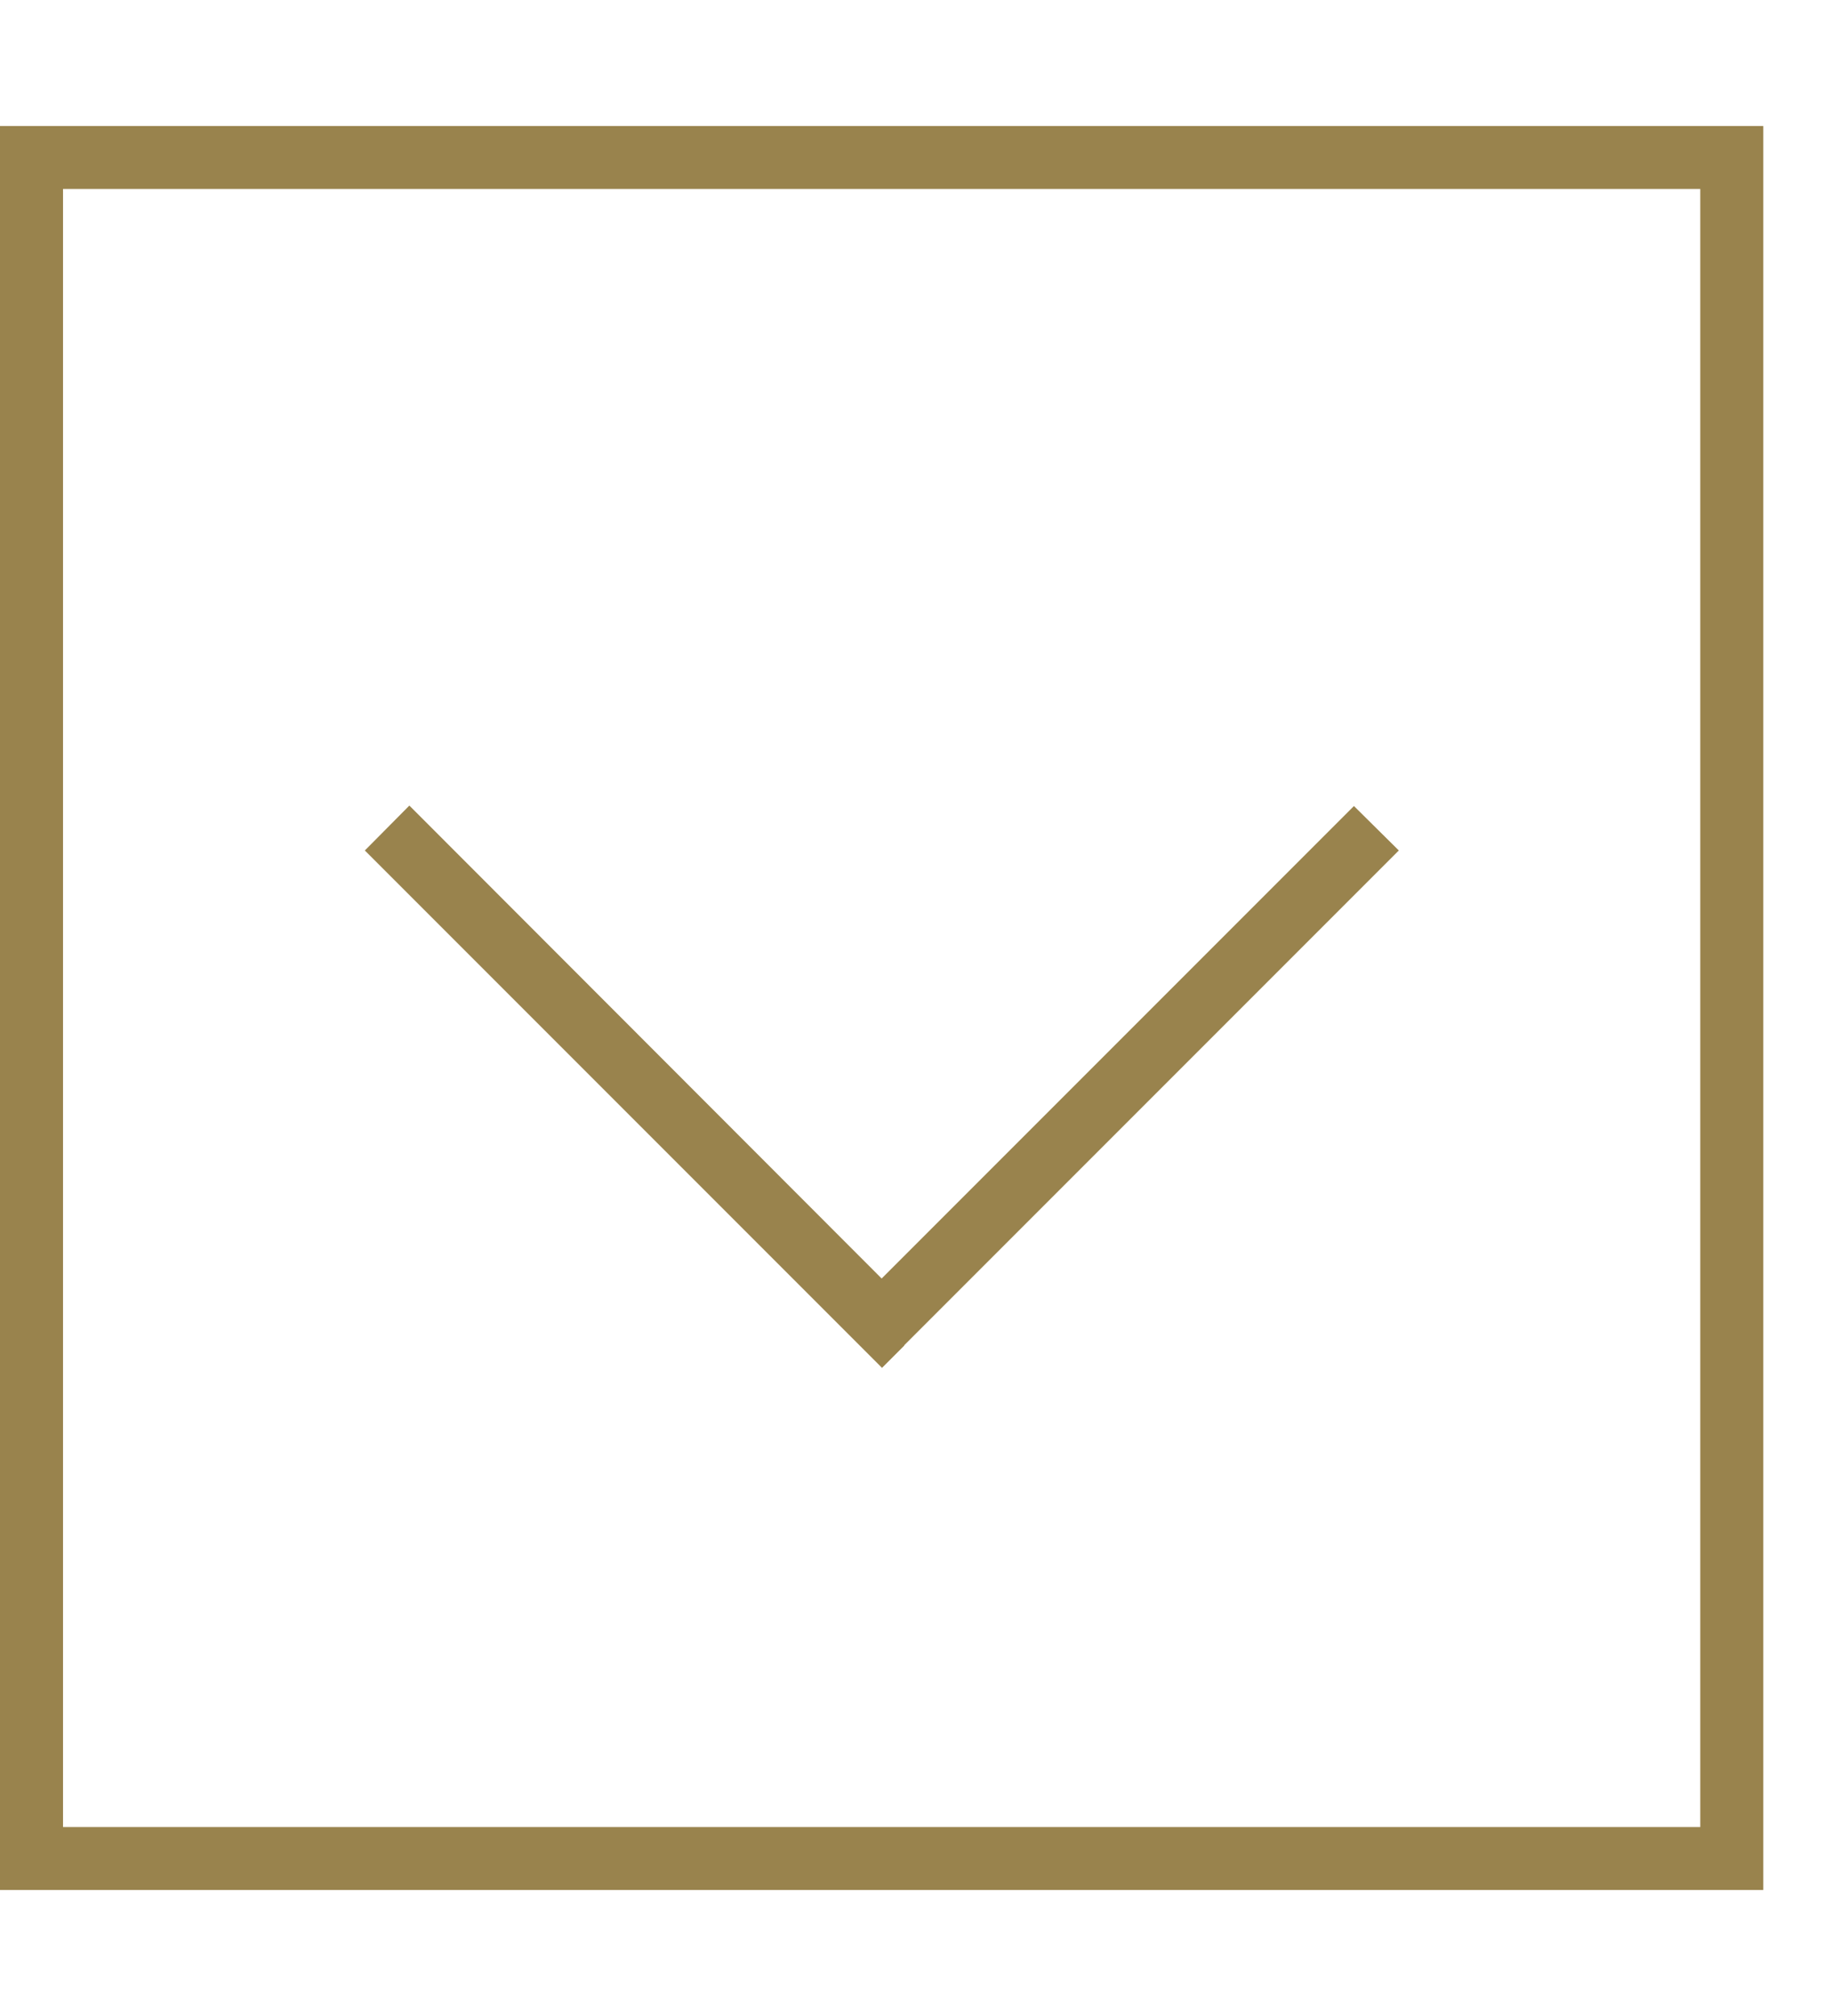 <svg width="20" height="22" viewBox="0 0 20 22" fill="none" xmlns="http://www.w3.org/2000/svg">
<g clip-path="url(#clip0_3_159)">
<path d="M0.688 19.938V2.062H18.562V19.938H0.688ZM0 20.625H0.688H18.562H19.25V19.938V2.062V1.375H18.562H0.688H0V2.062V19.938V20.625ZM9.87 14.682L15.026 9.526L15.271 9.281L14.781 8.796L14.536 9.041L9.625 13.952L4.714 9.036L4.469 8.791L3.983 9.281L4.228 9.526L9.384 14.682L9.629 14.927L9.874 14.682H9.87Z" fill="#99834D"/>
</g>
<defs>
<clipPath id="clip0_3_159">
<rect width="19.25" height="22" fill="white"/>
</clipPath>
</defs>
</svg>
